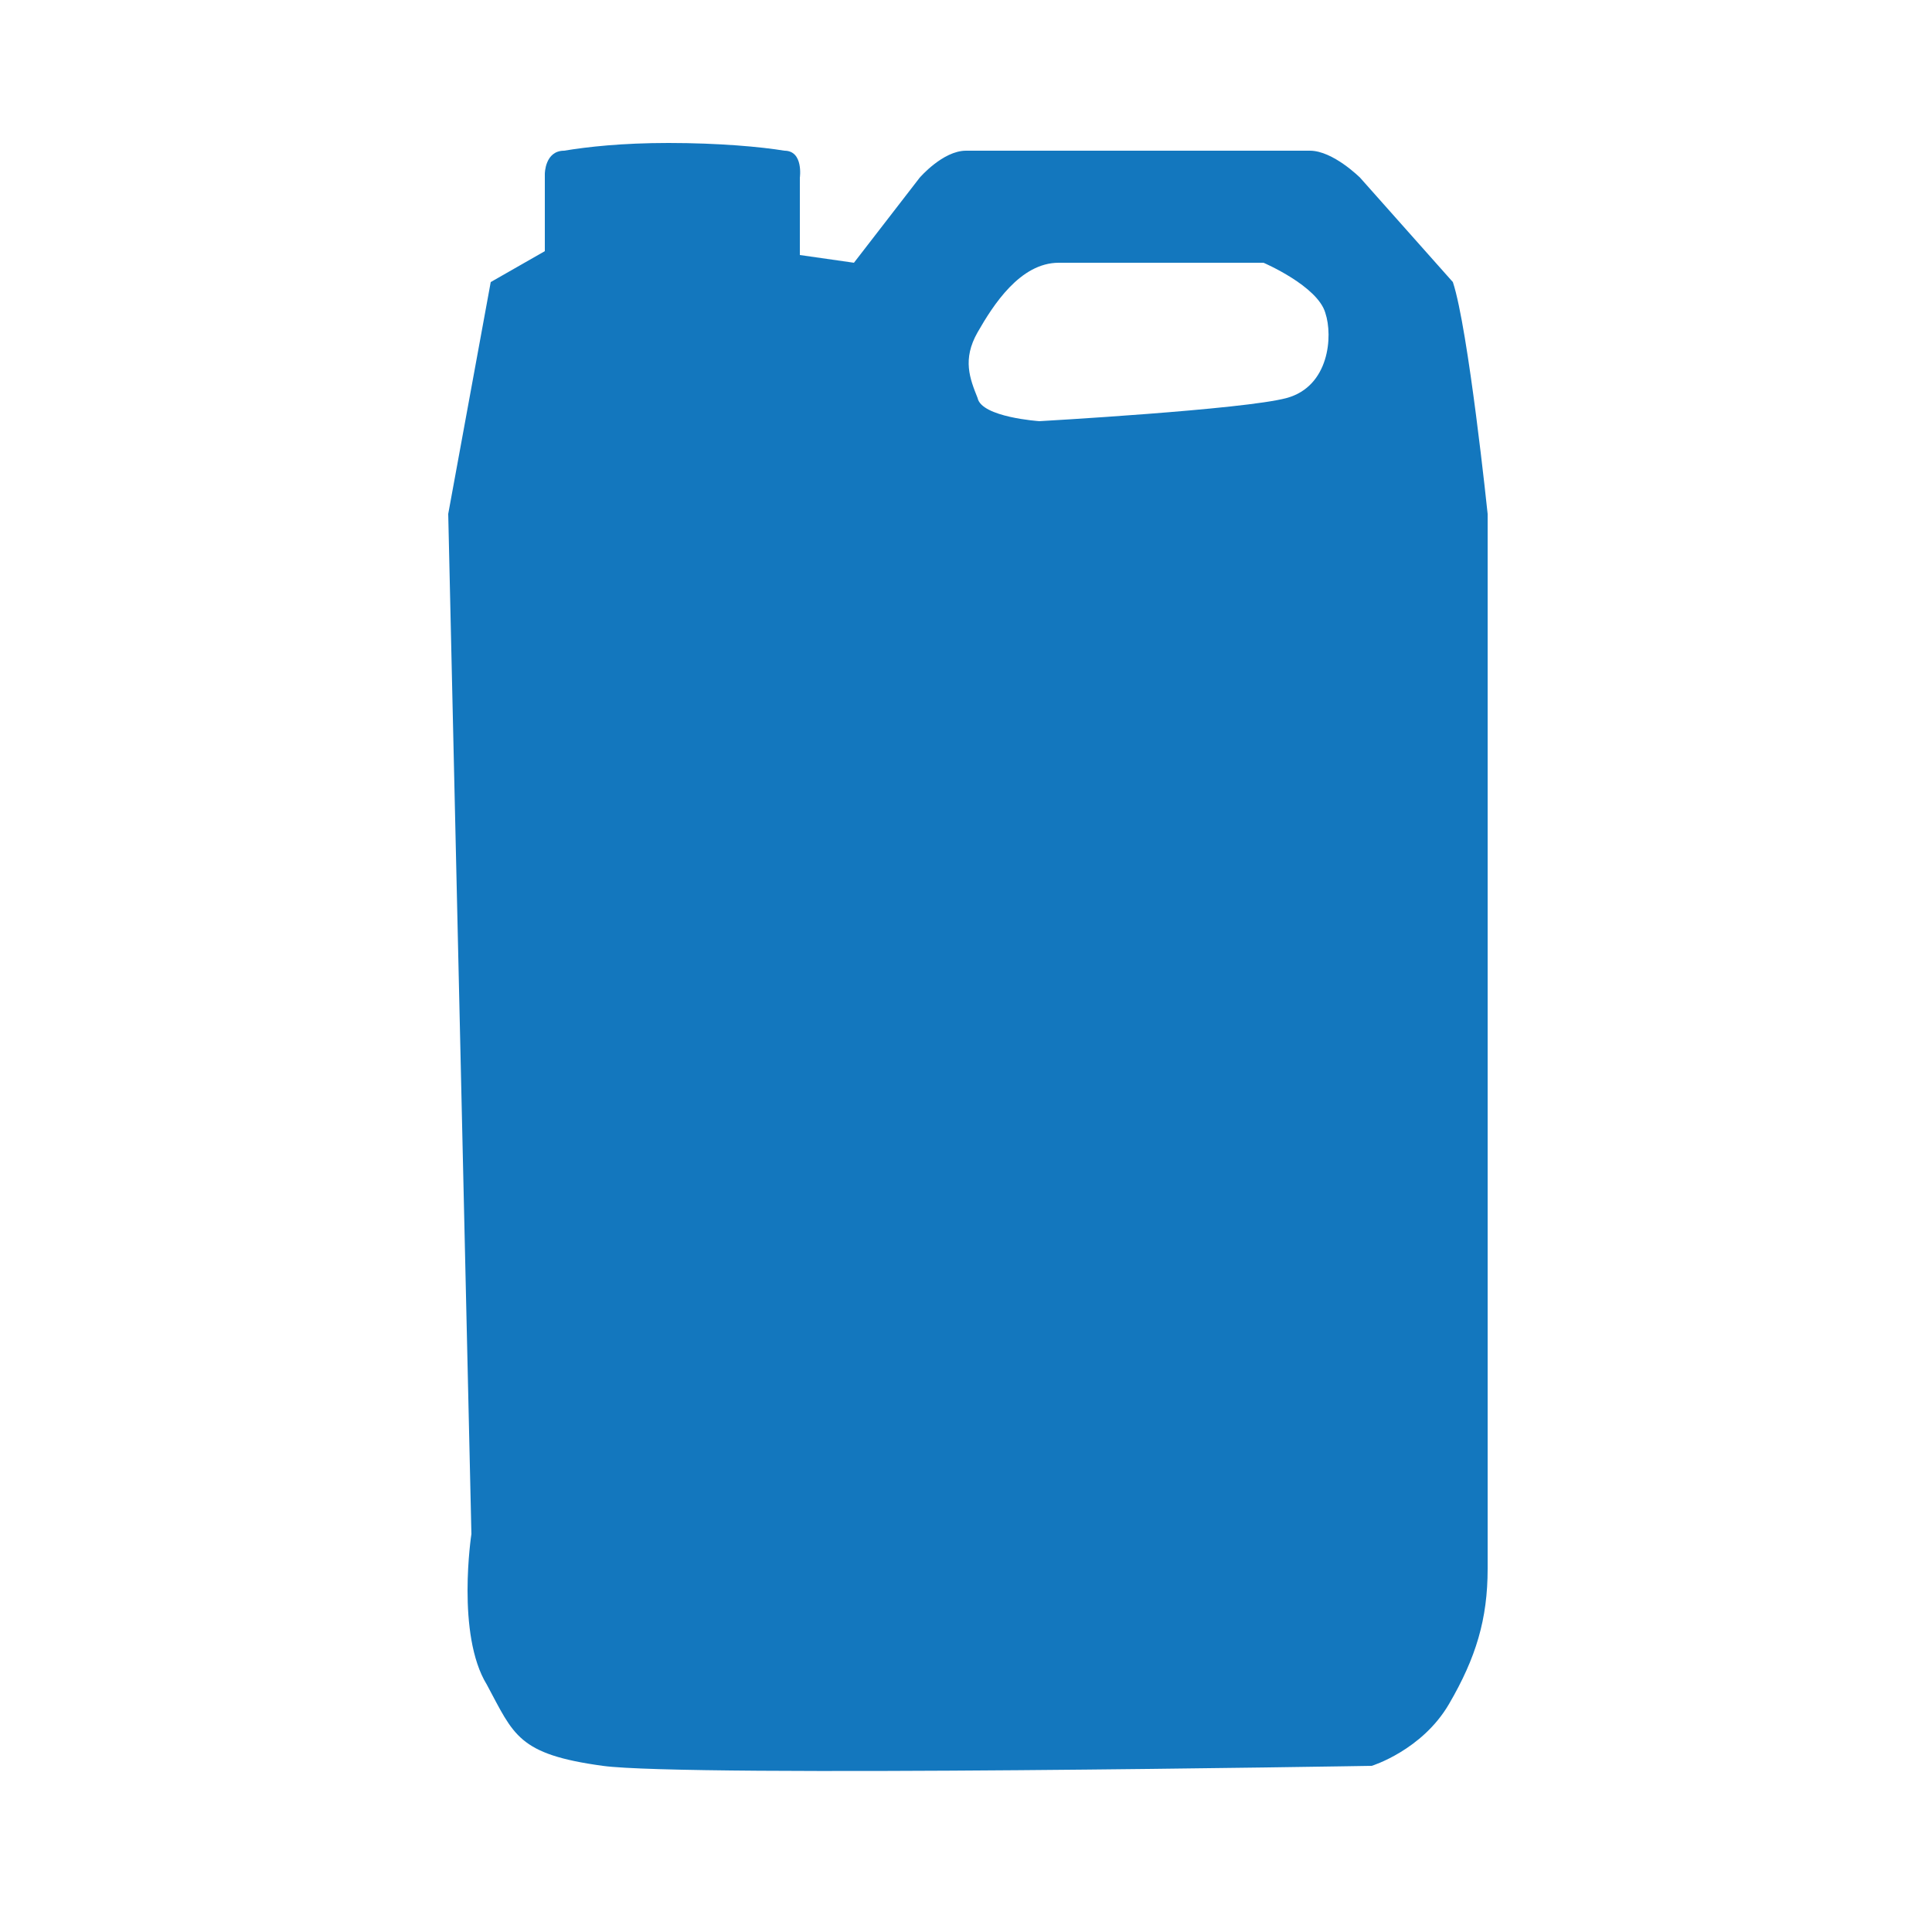 <?xml version="1.0" encoding="utf-8"?>
<!-- Generator: Adobe Illustrator 22.1.0, SVG Export Plug-In . SVG Version: 6.00 Build 0)  -->
<svg version="1.1" id="Capa_1" xmlns="http://www.w3.org/2000/svg" xmlns:xlink="http://www.w3.org/1999/xlink" x="0px" y="0px"
	 viewBox="0 0 50 50" style="enable-background:new 0 0 50 50;" xml:space="preserve">
<style type="text/css">
	.st0{fill:#1377BE;}
</style>
<path class="st0" d="M37.6,7.3l-2.4-2.7c0,0-0.7-0.7-1.3-0.7c-0.6,0-8.3,0-8.9,0s-1.2,0.7-1.2,0.7l-1.7,2.2l-1.4-0.2V4.6
	c0,0,0.1-0.7-0.4-0.7c-0.6-0.1-1.7-0.2-3-0.2c-1.2,0-2.1,0.1-2.7,0.2c-0.5,0-0.5,0.6-0.5,0.6v2l-1.4,0.8l-1.1,6l0.6,26.4
	c0,0-0.4,2.6,0.4,3.9c0.7,1.3,0.8,1.8,3,2.1s19.9,0,19.9,0s1.3-0.4,2-1.6s1-2.2,1-3.5s0-27.3,0-27.3S38,8.5,37.6,7.3z M33.3,10.3
	c-1.1,0.3-6.4,0.6-6.4,0.6s-1.5-0.1-1.6-0.6c-0.2-0.5-0.4-1,0-1.7c0.4-0.7,1.1-1.8,2.1-1.8h5.3c0,0,1.4,0.6,1.6,1.3
	C34.5,8.7,34.4,10,33.3,10.3z"/>
</svg>
